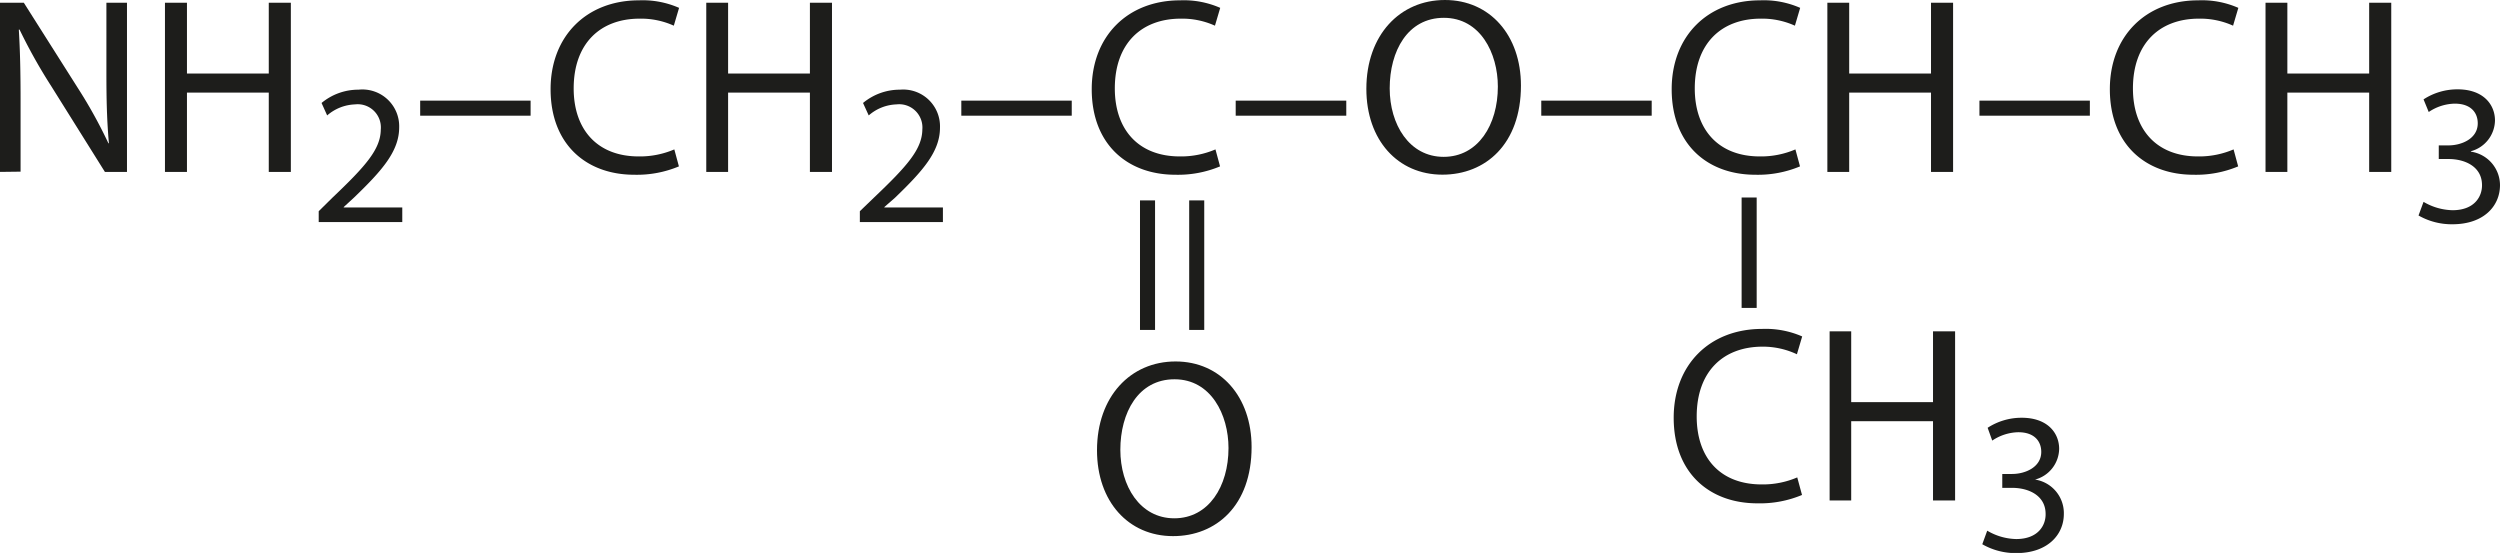 <?xml version="1.0" encoding="UTF-8"?> <svg xmlns="http://www.w3.org/2000/svg" id="Слой_1" data-name="Слой 1" width="298.86" height="66.1" viewBox="0 0 298.86 66.1"><defs><style>.cls-1{fill:#1d1d1b;}</style></defs><path class="cls-1" d="M2.28,25.11V4.89H5.13l6.48,10.23a57.24,57.24,0,0,1,3.63,6.57l.06,0c-.24-2.7-.3-5.16-.3-8.31V4.89h2.46V25.11H14.82L8.4,14.85A64.18,64.18,0,0,1,4.62,8.1l-.09,0c.15,2.55.21,5,.21,8.34v8.64Z" transform="translate(-2.28 -4.56)"></path><path class="cls-1" d="M24.63,4.89v8.46h9.78V4.89h2.64V25.11H34.41V15.63H24.63v9.48H22V4.89Z" transform="translate(-2.28 -4.56)"></path><path class="cls-1" d="M40.38,31.11v-1.3L42,28.21c4-3.8,5.78-5.81,5.8-8.17a2.77,2.77,0,0,0-3.09-3,5.35,5.35,0,0,0-3.32,1.32l-.67-1.49a6.87,6.87,0,0,1,4.42-1.59A4.4,4.4,0,0,1,50,19.78c0,2.88-2.09,5.21-5.38,8.38l-1.25,1.15v.05h7v1.75Z" transform="translate(-2.28 -4.56)"></path><path class="cls-1" d="M65.71,16.59v1.8H52.51v-1.8Z" transform="translate(-2.28 -4.56)"></path><path class="cls-1" d="M83.44,24.45a13,13,0,0,1-5.34,1c-5.7,0-10-3.6-10-10.23,0-6.33,4.29-10.62,10.56-10.62a10.84,10.84,0,0,1,4.8.9l-.63,2.13a9.51,9.51,0,0,0-4.08-.84c-4.74,0-7.89,3-7.89,8.34,0,4.95,2.85,8.13,7.77,8.13a10.45,10.45,0,0,0,4.26-.84Z" transform="translate(-2.28 -4.56)"></path><path class="cls-1" d="M89.32,4.89v8.46H99.1V4.89h2.64V25.11H99.1V15.63H89.32v9.48H86.71V4.89Z" transform="translate(-2.28 -4.56)"></path><path class="cls-1" d="M105.07,31.11v-1.3l1.66-1.6c4-3.8,5.78-5.81,5.81-8.17a2.78,2.78,0,0,0-3.1-3,5.3,5.3,0,0,0-3.31,1.32l-.68-1.49a6.87,6.87,0,0,1,4.42-1.59,4.4,4.4,0,0,1,4.78,4.54c0,2.88-2.09,5.21-5.38,8.38L108,29.31v.05h7v1.75Z" transform="translate(-2.28 -4.56)"></path><path class="cls-1" d="M130.4,16.59v1.8H117.2v-1.8Z" transform="translate(-2.28 -4.56)"></path><path class="cls-1" d="M148.13,24.45a13,13,0,0,1-5.34,1c-5.7,0-10-3.6-10-10.23,0-6.33,4.29-10.62,10.56-10.62a10.84,10.84,0,0,1,4.8.9l-.63,2.13a9.51,9.51,0,0,0-4.08-.84c-4.74,0-7.89,3-7.89,8.34,0,4.95,2.85,8.13,7.77,8.13a10.45,10.45,0,0,0,4.26-.84Z" transform="translate(-2.28 -4.56)"></path><path class="cls-1" d="M163.22,16.59v1.8H150v-1.8Z" transform="translate(-2.28 -4.56)"></path><path class="cls-1" d="M184.1,14.79c0,7-4.23,10.65-9.39,10.65-5.34,0-9.09-4.14-9.09-10.26,0-6.42,4-10.62,9.39-10.62S184.1,8.79,184.1,14.79Zm-15.69.33c0,4.32,2.34,8.19,6.45,8.19s6.48-3.81,6.48-8.4c0-4-2.1-8.22-6.45-8.22S168.41,10.68,168.41,15.12Z" transform="translate(-2.28 -4.56)"></path><path class="cls-1" d="M199.73,16.59v1.8h-13.2v-1.8Z" transform="translate(-2.28 -4.56)"></path><path class="cls-1" d="M217.46,24.45a13,13,0,0,1-5.34,1c-5.7,0-10-3.6-10-10.23,0-6.33,4.29-10.62,10.56-10.62a10.84,10.84,0,0,1,4.8.9l-.63,2.13a9.51,9.51,0,0,0-4.08-.84c-4.74,0-7.89,3-7.89,8.34,0,4.95,2.85,8.13,7.77,8.13a10.45,10.45,0,0,0,4.26-.84Z" transform="translate(-2.28 -4.56)"></path><path class="cls-1" d="M223.34,4.89v8.46h9.78V4.89h2.64V25.11h-2.64V15.63h-9.78v9.48h-2.61V4.89Z" transform="translate(-2.28 -4.56)"></path><path class="cls-1" d="M252.11,16.59v1.8h-13.2v-1.8Z" transform="translate(-2.28 -4.56)"></path><path class="cls-1" d="M269.84,24.45a13,13,0,0,1-5.34,1c-5.7,0-10-3.6-10-10.23,0-6.33,4.29-10.62,10.56-10.62a10.84,10.84,0,0,1,4.8.9l-.63,2.13a9.51,9.51,0,0,0-4.08-.84c-4.74,0-7.89,3-7.89,8.34,0,4.95,2.85,8.13,7.77,8.13a10.45,10.45,0,0,0,4.26-.84Z" transform="translate(-2.28 -4.56)"></path><path class="cls-1" d="M275.72,4.89v8.46h9.78V4.89h2.64V25.11H285.5V15.63h-9.78v9.48h-2.61V4.89Z" transform="translate(-2.28 -4.56)"></path><path class="cls-1" d="M292,28.69a7.1,7.1,0,0,0,3.46,1c2.71,0,3.55-1.73,3.53-3,0-2.19-2-3.12-4-3.12h-1.17V21.94h1.17c1.54,0,3.49-.79,3.49-2.64,0-1.25-.8-2.35-2.74-2.35a5.72,5.72,0,0,0-3.12,1L292,16.44a7.4,7.4,0,0,1,4.08-1.2c3.07,0,4.46,1.83,4.46,3.72a3.88,3.88,0,0,1-2.88,3.68v.05a4.06,4.06,0,0,1,3.48,4c0,2.5-1.94,4.68-5.69,4.68a8,8,0,0,1-4.05-1.05Z" transform="translate(-2.28 -4.56)"></path><path class="cls-1" d="M140.36,44h-1.8V28.52h1.8Zm5.88,0h-1.8V28.52h1.8Z" transform="translate(-2.28 -4.56)"></path><path class="cls-1" d="M151.9,58c0,7-4.23,10.65-9.39,10.65-5.34,0-9.09-4.14-9.09-10.26,0-6.42,4-10.62,9.39-10.62S151.9,52,151.9,58Zm-15.69.33c0,4.32,2.34,8.19,6.45,8.19s6.48-3.81,6.48-8.4c0-4-2.1-8.22-6.45-8.22S136.21,53.9,136.21,58.34Z" transform="translate(-2.28 -4.56)"></path><path class="cls-1" d="M210.48,28.17h1.8v13.2h-1.8Z" transform="translate(-2.28 -4.56)"></path><path class="cls-1" d="M217.7,63.73a13,13,0,0,1-5.34,1c-5.69,0-10-3.6-10-10.23,0-6.33,4.29-10.62,10.56-10.62a10.91,10.91,0,0,1,4.8.9l-.63,2.13A9.58,9.58,0,0,0,213,46c-4.75,0-7.89,3-7.89,8.34,0,5,2.85,8.13,7.77,8.13a10.43,10.43,0,0,0,4.25-.84Z" transform="translate(-2.28 -4.56)"></path><path class="cls-1" d="M223.58,44.17v8.46h9.78V44.17H236V64.39h-2.64V54.91h-9.78v9.48H221V44.17Z" transform="translate(-2.28 -4.56)"></path><path class="cls-1" d="M239.84,68a7.09,7.09,0,0,0,3.45,1c2.72,0,3.56-1.73,3.53-3,0-2.19-2-3.12-4-3.12h-1.18V61.22h1.18c1.54,0,3.48-.79,3.48-2.64,0-1.24-.79-2.35-2.74-2.35a5.78,5.78,0,0,0-3.12,1l-.55-1.53a7.43,7.43,0,0,1,4.08-1.2c3.08,0,4.47,1.82,4.47,3.72a3.87,3.87,0,0,1-2.88,3.67v0A4.06,4.06,0,0,1,249,66c0,2.49-1.95,4.68-5.69,4.68a8,8,0,0,1-4.06-1.06Z" transform="translate(-2.28 -4.56)"></path></svg> 
